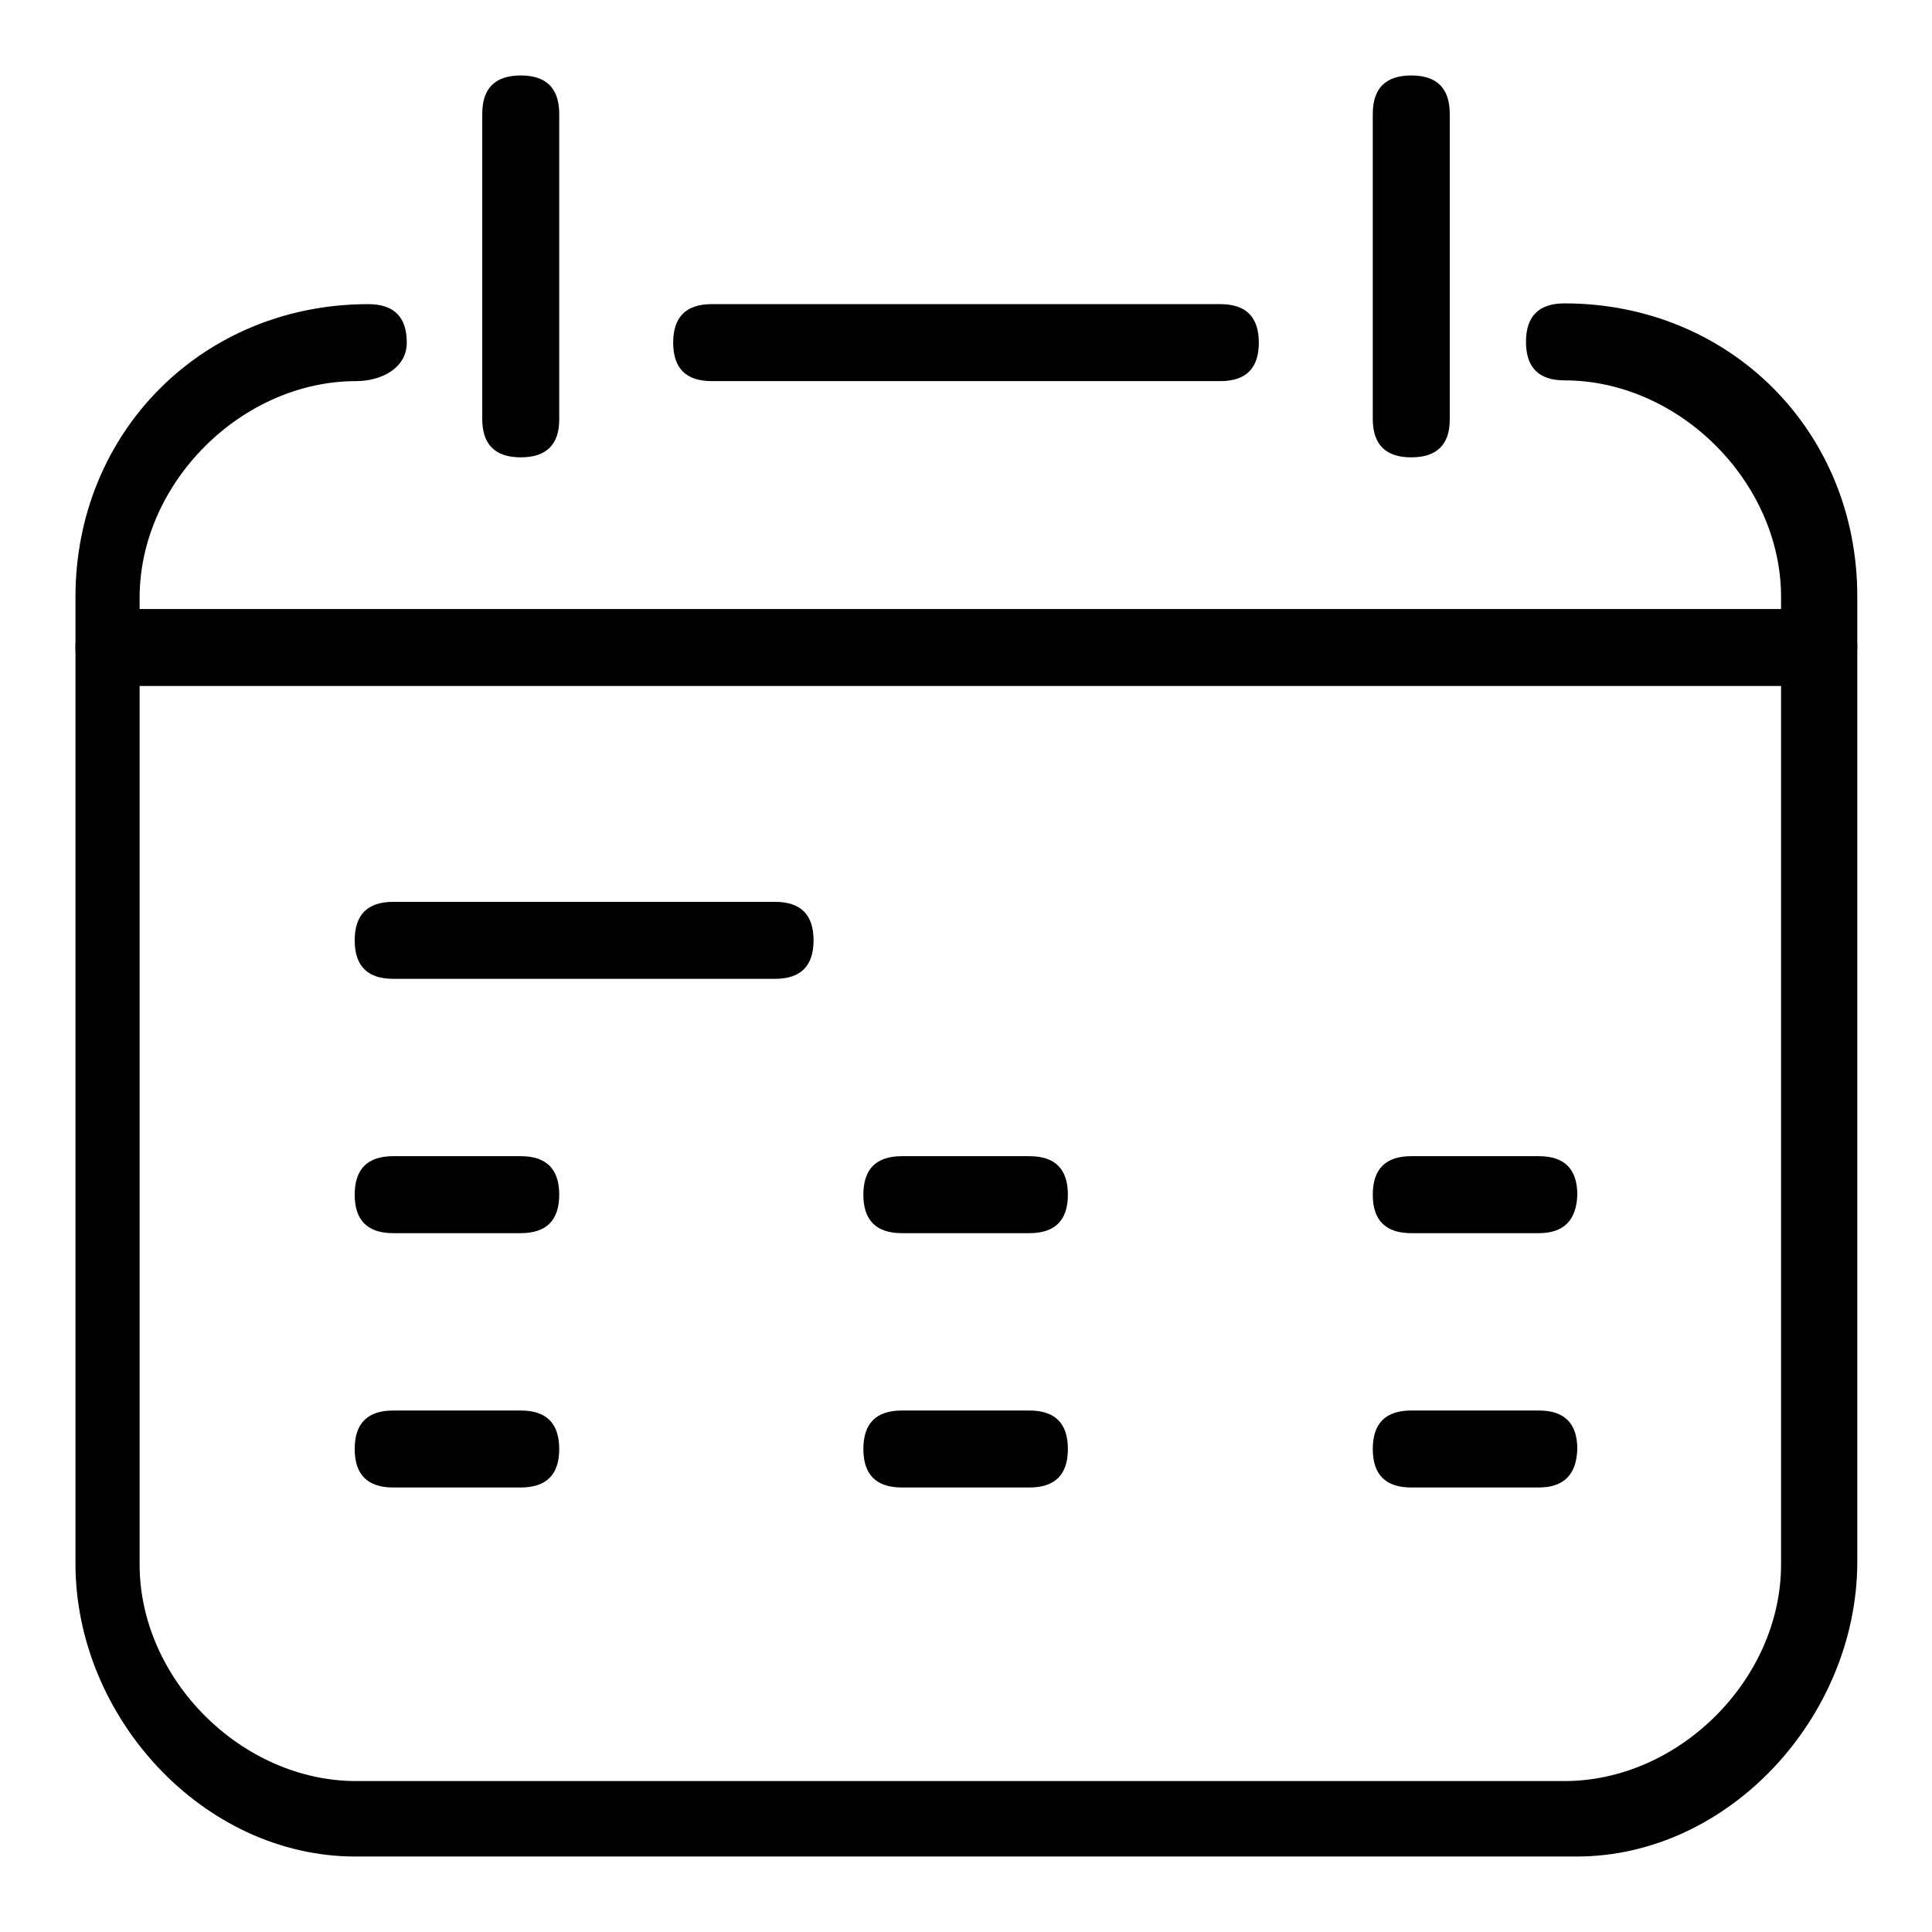 <?xml version="1.0" encoding="utf-8"?>
<!-- Svg Vector Icons : http://www.onlinewebfonts.com/icon -->
<!DOCTYPE svg PUBLIC "-//W3C//DTD SVG 1.1//EN" "http://www.w3.org/Graphics/SVG/1.1/DTD/svg11.dtd">
<svg version="1.1" xmlns="http://www.w3.org/2000/svg" xmlns:xlink="http://www.w3.org/1999/xlink" x="0px" y="0px" viewBox="0 0 256 256" enable-background="new 0 0 256 256" xml:space="preserve">
<g> <path fill="#000000" d="M208.9,246H47.1C26.9,246,10,227.5,10,207.2V79.1c0-21.9,16.9-38.8,38.8-38.8c3.4,0,5.1,1.7,5.1,5.1 c0,3.4-3.4,5.1-6.7,5.1c-15.2,0-28.7,13.5-28.7,28.7v128.1c0,15.2,13.5,28.7,28.7,28.7h160.1c15.2,0,28.7-13.5,28.7-28.7V79.1 c0-15.2-13.5-28.7-28.7-28.7c-3.4,0-5.1-1.7-5.1-5.1c0-3.4,1.7-5.1,5.1-5.1c21.9,0,38.8,16.9,38.8,38.8v128.1 C246,227.5,229.1,246,208.9,246z"/> <path fill="#000000" d="M161.7,50.5H94.3c-3.4,0-5.1-1.7-5.1-5.1c0-3.4,1.7-5.1,5.1-5.1h67.4c3.4,0,5.1,1.7,5.1,5.1 C166.8,48.8,165.1,50.5,161.7,50.5z M240.9,90.9H15.1c-3.4,0-5.1-1.7-5.1-5.1c0-3.4,1.7-5.1,5.1-5.1h225.9c3.4,0,5.1,1.7,5.1,5.1 C246,89.2,244.3,90.9,240.9,90.9z M69,60.6c-3.4,0-5.1-1.7-5.1-5.1V15.1c0-3.4,1.7-5.1,5.1-5.1s5.1,1.7,5.1,5.1v40.5 C74.1,58.9,72.4,60.6,69,60.6z M187,60.6c-3.4,0-5.1-1.7-5.1-5.1V15.1c0-3.4,1.7-5.1,5.1-5.1s5.1,1.7,5.1,5.1v40.5 C192.1,58.9,190.4,60.6,187,60.6z M102.7,129.7H52.1c-3.4,0-5.1-1.7-5.1-5.1c0-3.4,1.7-5.1,5.1-5.1h50.6c3.4,0,5.1,1.7,5.1,5.1 C107.8,128,106.1,129.7,102.7,129.7z M69,163.4H52.1c-3.4,0-5.1-1.7-5.1-5.1c0-3.4,1.7-5.1,5.1-5.1H69c3.4,0,5.1,1.7,5.1,5.1 C74.1,161.7,72.4,163.4,69,163.4z M136.4,163.4h-16.9c-3.4,0-5.1-1.7-5.1-5.1c0-3.4,1.7-5.1,5.1-5.1h16.9c3.4,0,5.1,1.7,5.1,5.1 C141.5,161.7,139.8,163.4,136.4,163.4z M203.9,163.4H187c-3.4,0-5.1-1.7-5.1-5.1c0-3.4,1.7-5.1,5.1-5.1h16.9c3.4,0,5.1,1.7,5.1,5.1 C208.9,161.7,207.2,163.4,203.9,163.4z M69,197.1H52.1c-3.4,0-5.1-1.7-5.1-5.1c0-3.4,1.7-5.1,5.1-5.1H69c3.4,0,5.1,1.7,5.1,5.1 C74.1,195.4,72.4,197.1,69,197.1z M136.4,197.1h-16.9c-3.4,0-5.1-1.7-5.1-5.1c0-3.4,1.7-5.1,5.1-5.1h16.9c3.4,0,5.1,1.7,5.1,5.1 C141.5,195.4,139.8,197.1,136.4,197.1z M203.9,197.1H187c-3.4,0-5.1-1.7-5.1-5.1c0-3.4,1.7-5.1,5.1-5.1h16.9c3.4,0,5.1,1.7,5.1,5.1 C208.9,195.4,207.2,197.1,203.9,197.1z"/></g>
</svg>